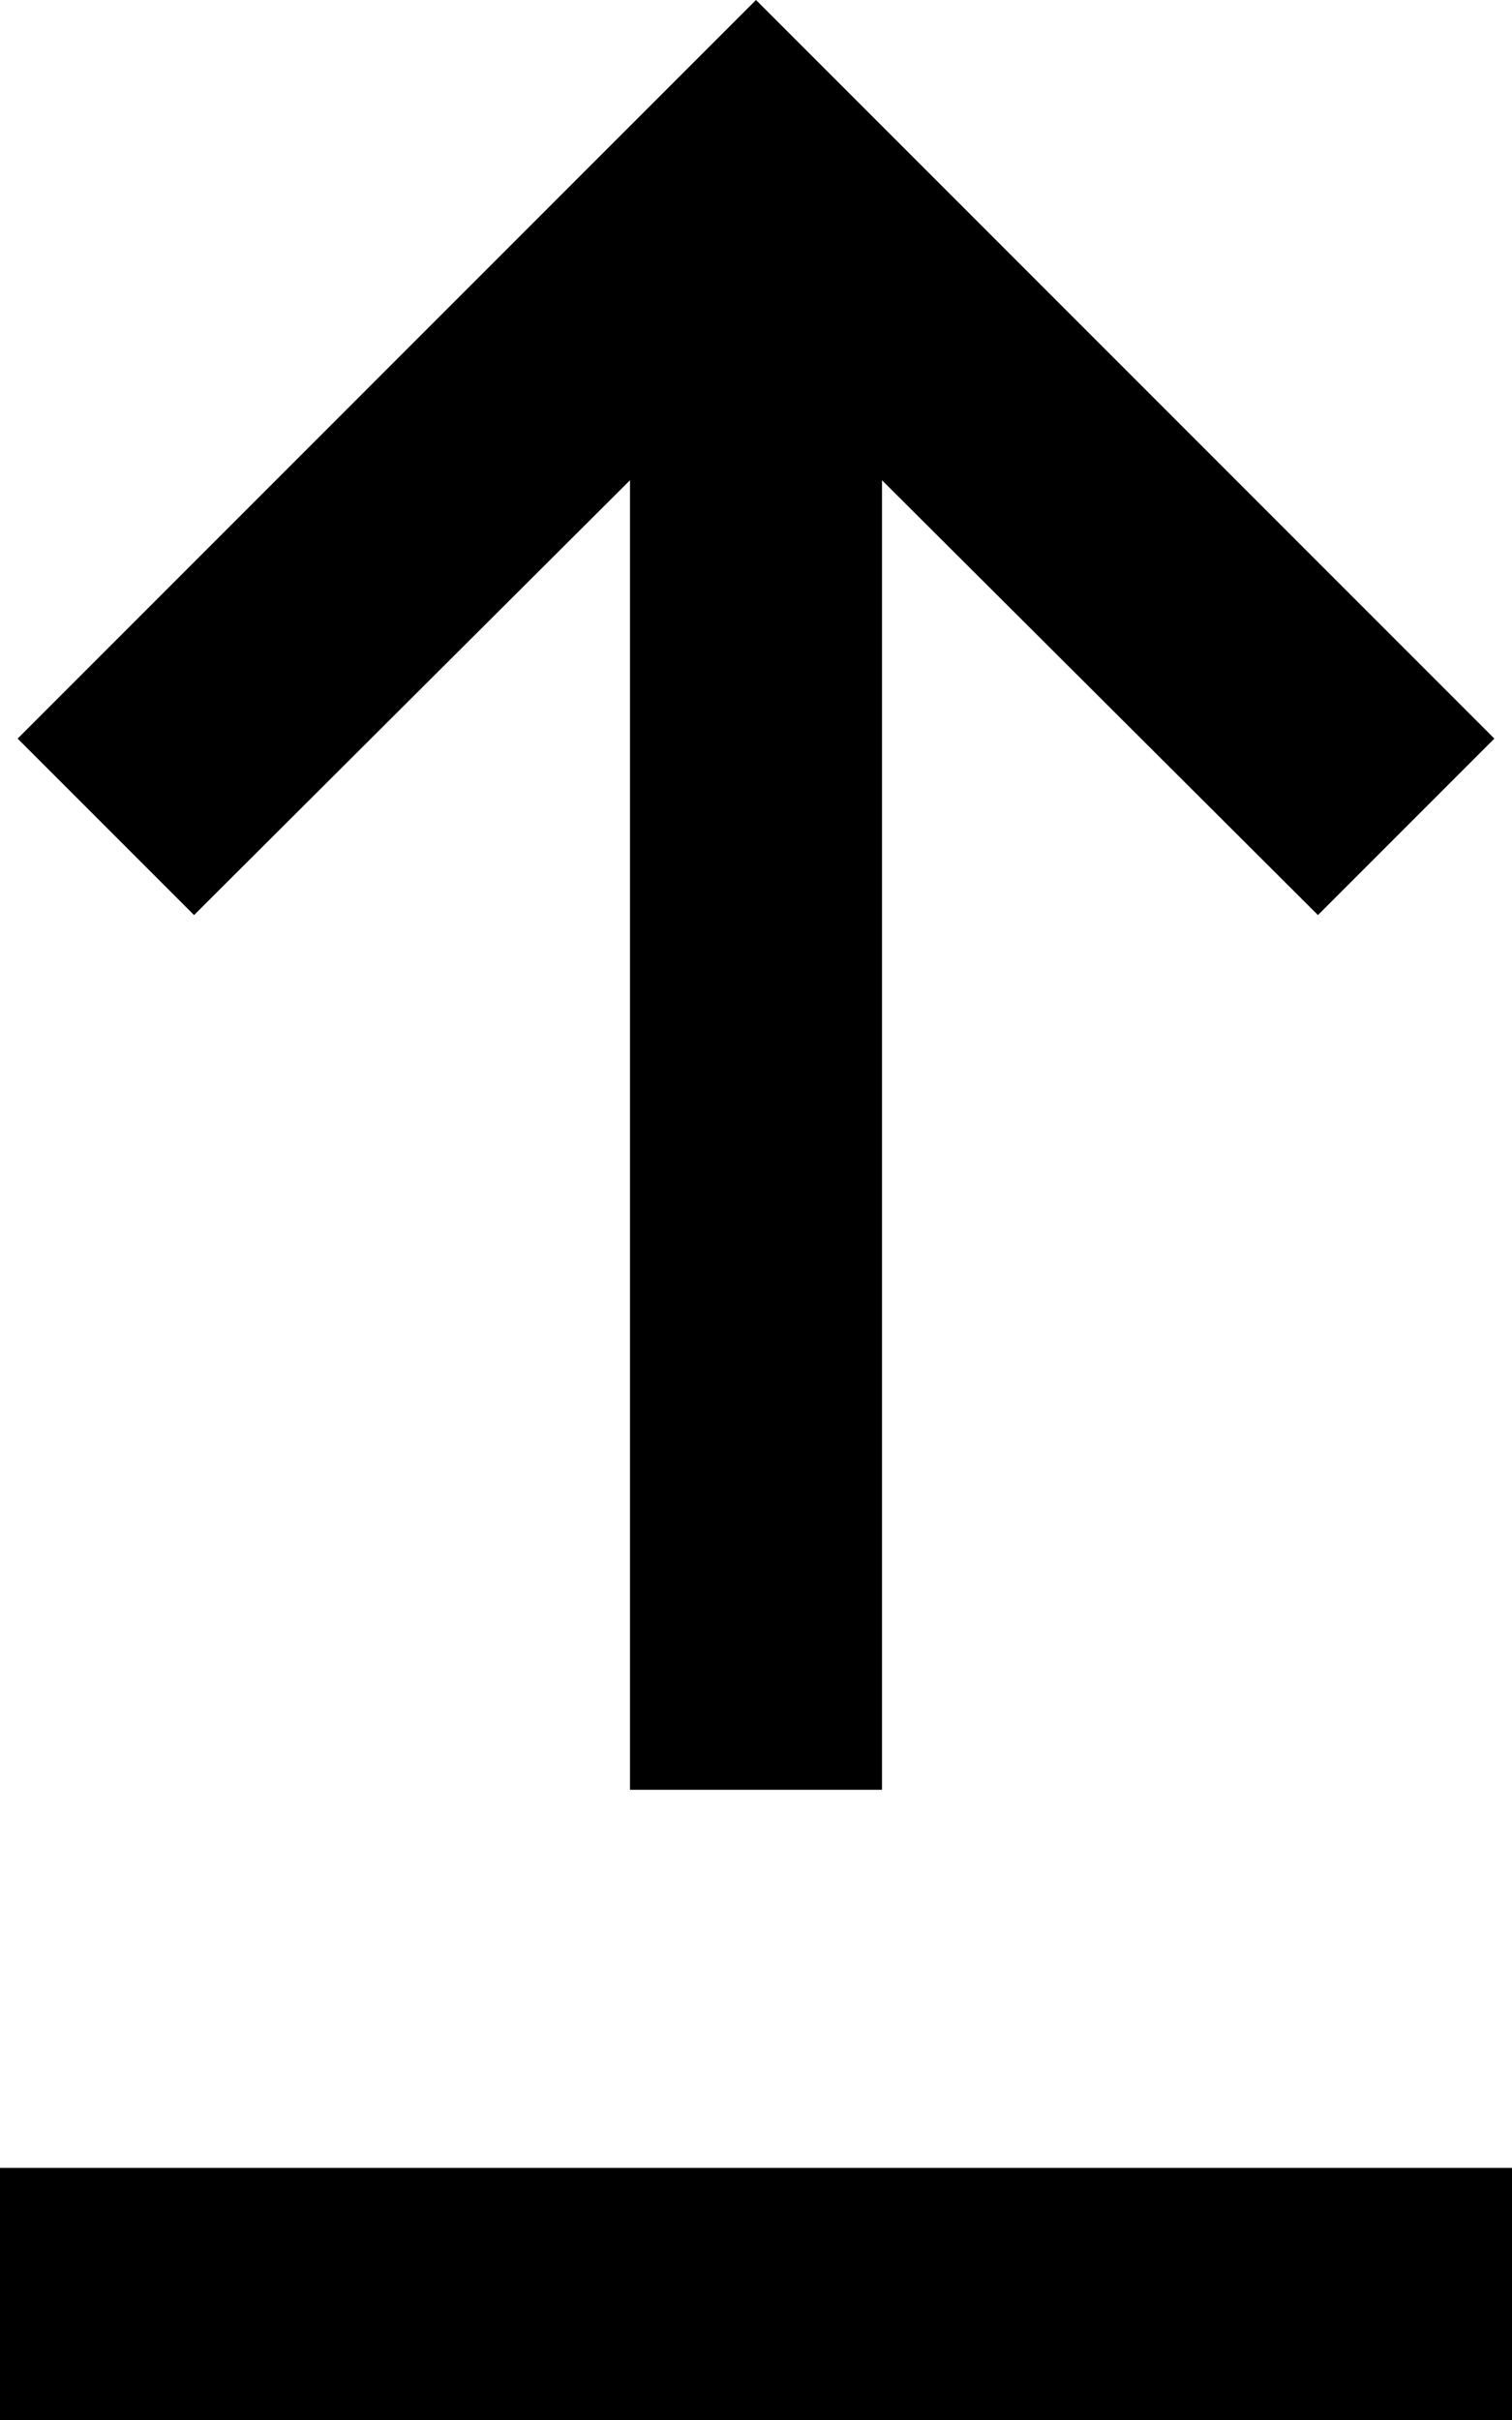 <svg width="30" height="48" viewBox="0 0 30 48" fill="none" xmlns="http://www.w3.org/2000/svg">
<path d="M0 48V43H30V48H0ZM12.5 35.5V9.525L3.85 18.15L0.35 14.65L15 0L29.65 14.65L26.15 18.15L17.5 9.525V35.5H12.5Z" fill="black"/>
</svg>
